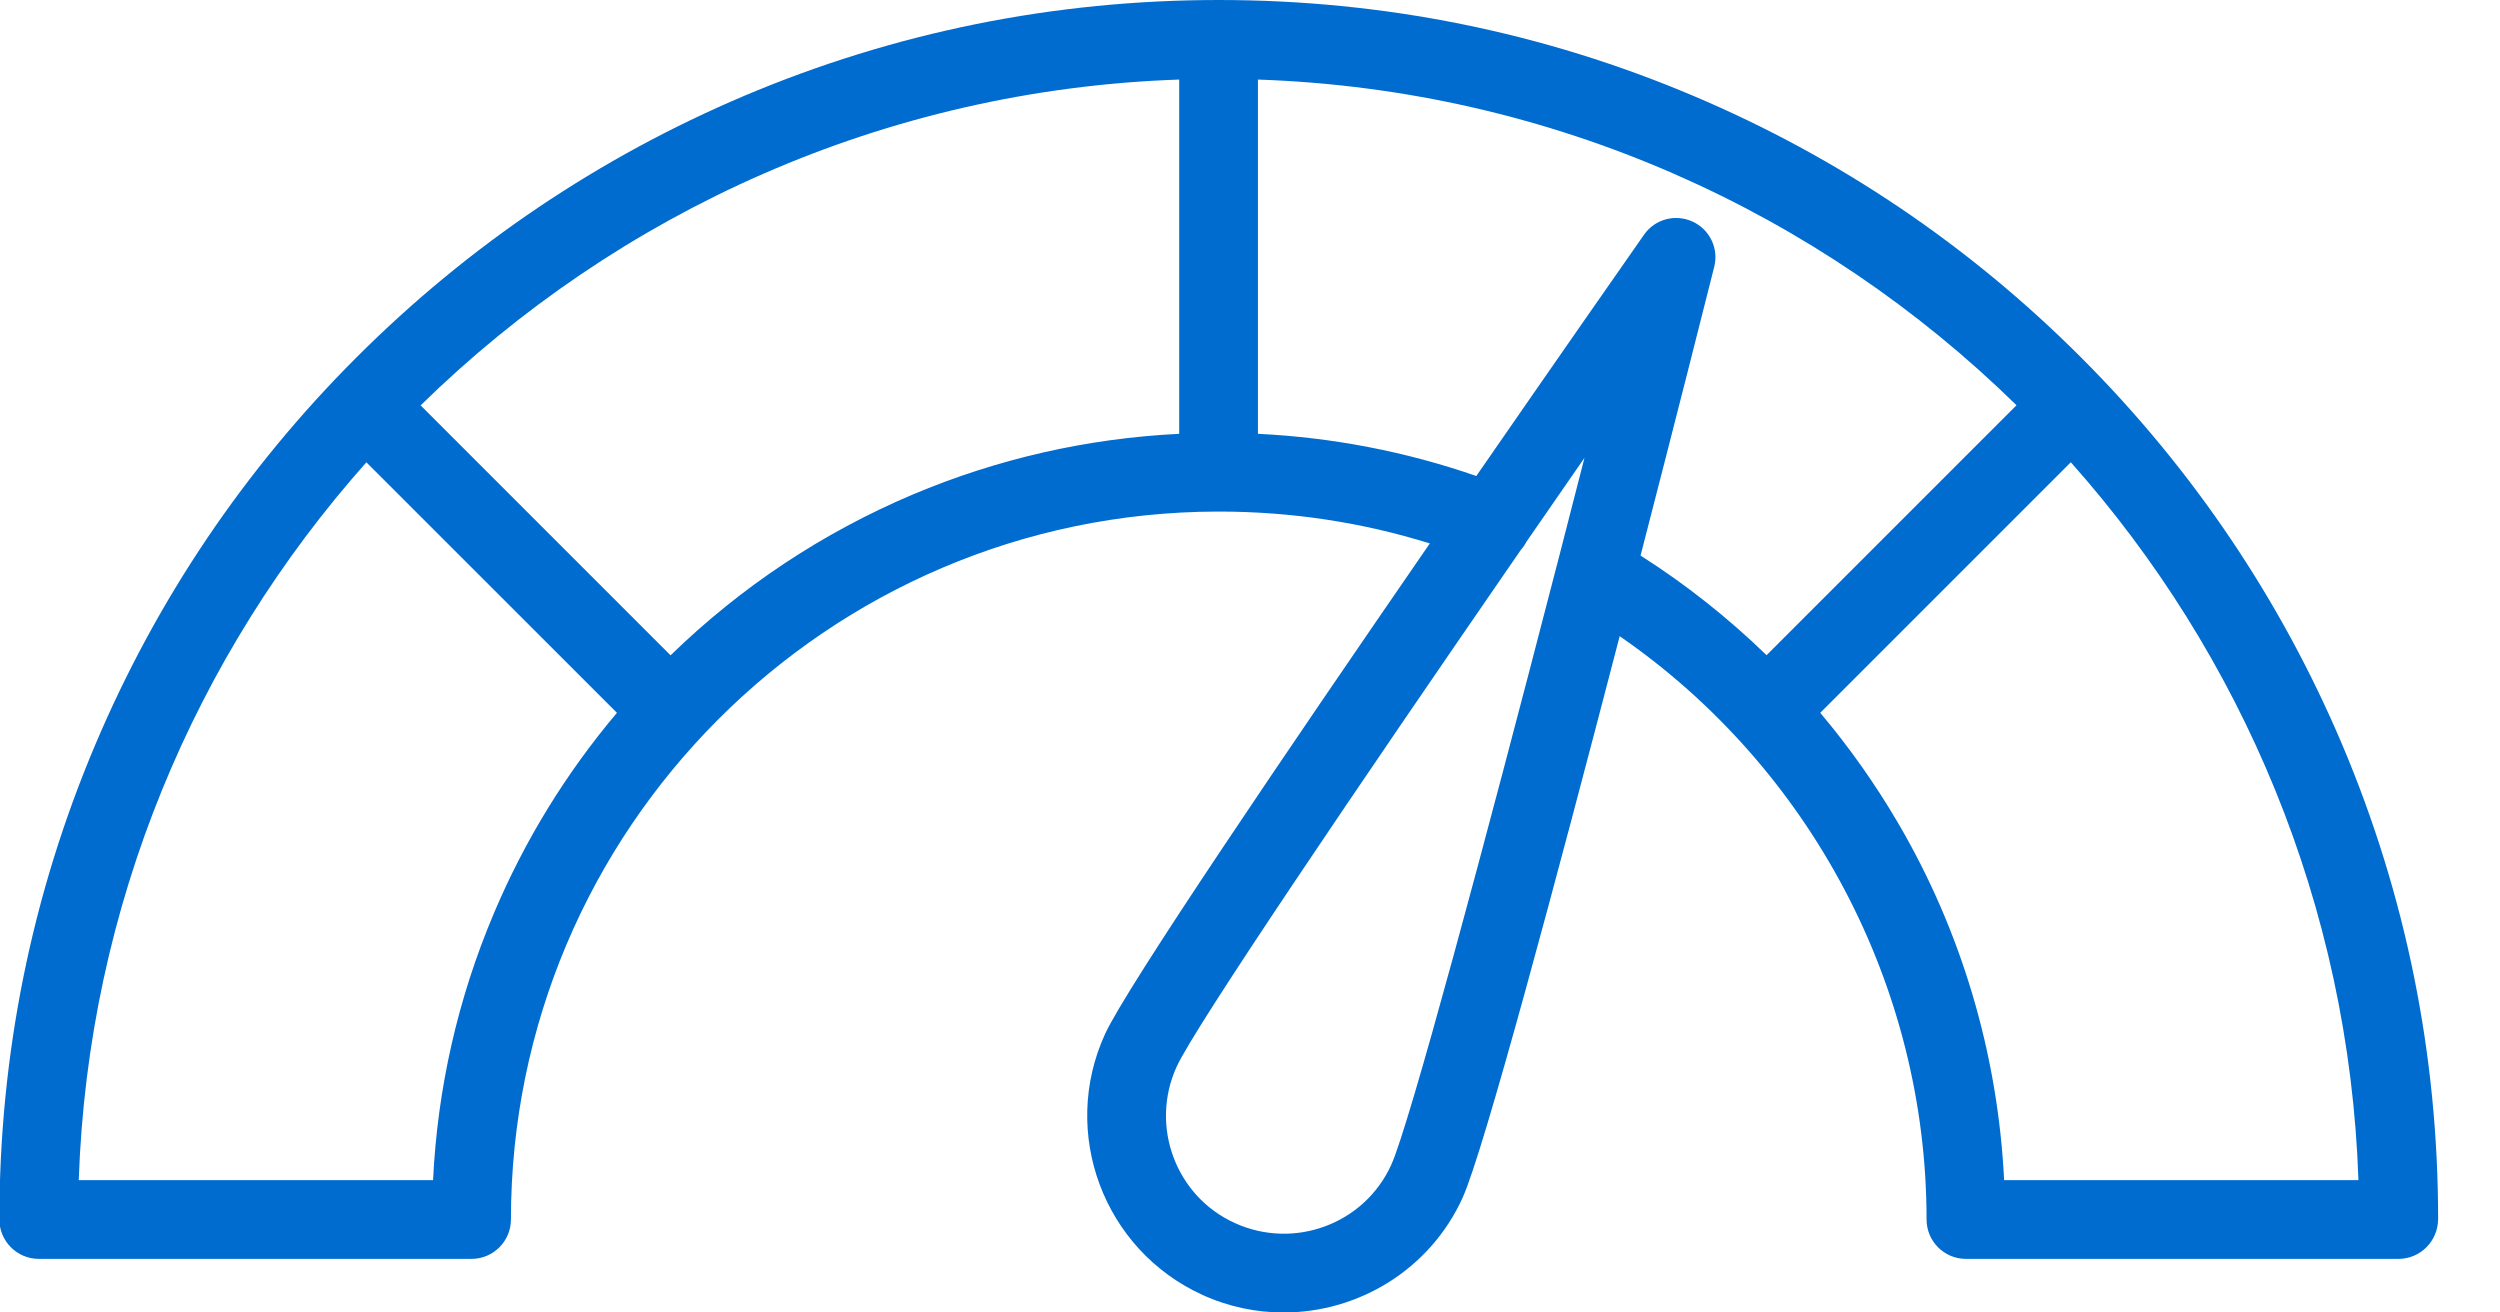 <svg width="40" height="21" viewBox="0 0 40 21" fill="none" xmlns="http://www.w3.org/2000/svg">
<path fill-rule="evenodd" clip-rule="evenodd" d="M38.376 20.142H31.454C31.107 20.142 30.825 19.86 30.825 19.512C30.825 15.784 28.963 12.282 25.915 10.179C24.915 14.025 23.739 18.422 23.402 19.163C22.878 20.317 21.732 21 20.537 21L20.537 21C20.1 21 19.655 20.909 19.234 20.716C17.657 19.994 16.958 18.125 17.68 16.546C18.02 15.8 20.61 11.984 22.877 8.695C21.796 8.358 20.671 8.187 19.522 8.185L19.506 8.186L19.497 8.186C19.489 8.186 19.481 8.186 19.473 8.185C13.239 8.201 8.175 13.275 8.175 19.512C8.175 19.859 7.892 20.142 7.545 20.142H0.62C0.273 20.142 -0.01 19.859 -0.01 19.512C-0.01 16.878 0.506 14.322 1.524 11.916C2.508 9.591 3.914 7.506 5.706 5.716C7.497 3.926 9.586 2.518 11.906 1.534C14.312 0.516 16.866 0 19.502 0C22.136 0 24.692 0.516 27.094 1.534C29.419 2.518 31.503 3.924 33.294 5.716C35.084 7.506 36.492 9.595 37.476 11.916C38.494 14.322 39.01 16.876 39.01 19.508C39.006 19.86 38.724 20.142 38.376 20.142L38.376 20.142ZM24.335 8.796C24.369 8.758 24.399 8.715 24.423 8.668C24.734 8.218 25.045 7.768 25.352 7.325L25.352 7.324C25.211 7.877 25.067 8.437 24.922 8.998C24.916 9.018 24.91 9.038 24.906 9.058C23.749 13.532 22.549 18.002 22.26 18.637C21.829 19.586 20.705 20 19.758 19.569C18.809 19.139 18.395 18.015 18.826 17.068C19.115 16.432 21.711 12.6 24.335 8.796ZM26.249 8.889C26.831 6.633 27.303 4.767 27.427 4.272C27.503 3.976 27.356 3.671 27.08 3.545C26.803 3.419 26.478 3.506 26.304 3.756C26.014 4.17 24.93 5.723 23.621 7.616C22.495 7.226 21.324 6.999 20.127 6.941V1.273C24.842 1.434 29.11 3.393 32.264 6.484L28.265 10.483C27.65 9.886 26.975 9.351 26.249 8.889ZM30.361 13.154C29.998 12.536 29.584 11.951 29.124 11.405L33.133 7.396C35.871 10.475 37.585 14.483 37.735 18.882H32.066C31.966 16.862 31.383 14.893 30.361 13.154ZM6.73 6.486C9.884 3.394 14.152 1.434 18.867 1.273V6.941C17.392 7.014 15.961 7.34 14.602 7.913C13.158 8.526 11.856 9.389 10.729 10.485L6.73 6.486ZM5.862 7.397C3.124 10.476 1.41 14.484 1.26 18.882H6.929C7 17.407 7.327 15.972 7.902 14.613C8.396 13.444 9.057 12.37 9.871 11.405L5.862 7.397Z" fill="#016CD0"/>
</svg>

